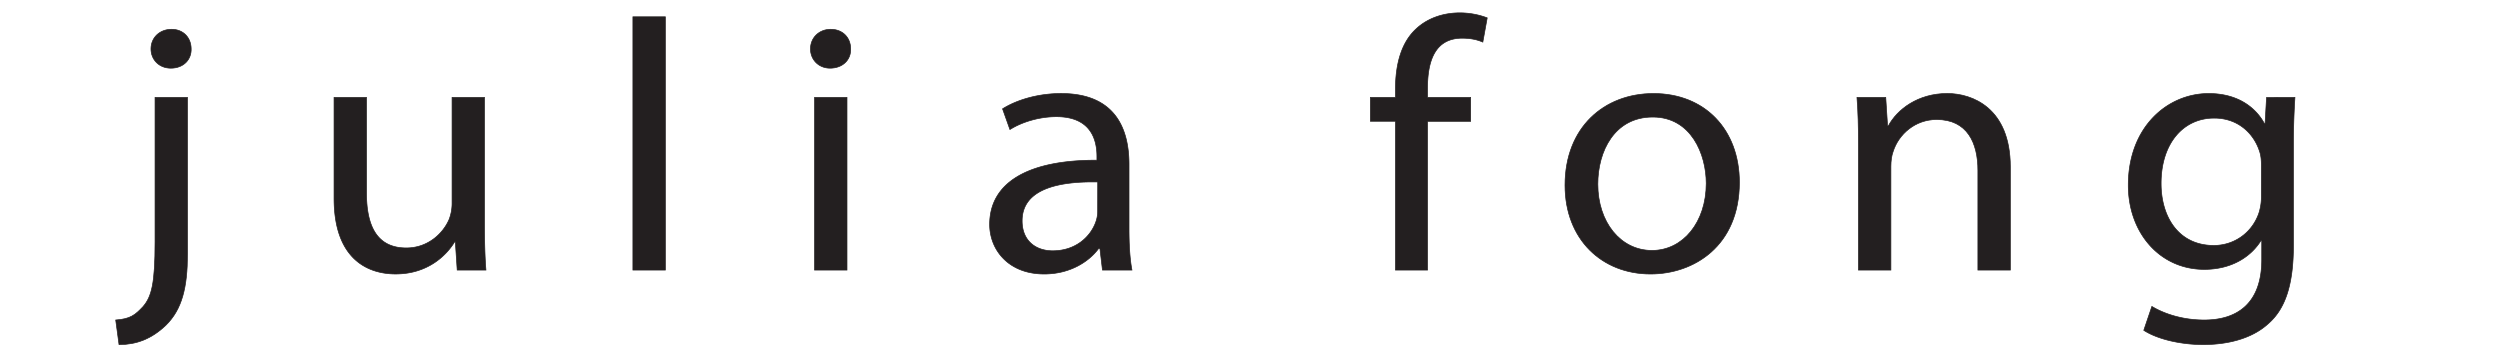 <svg viewBox="0 0 3680 522.67" xmlns="http://www.w3.org/2000/svg" data-sanitized-data-name="Layer 1" data-name="Layer 1" id="Layer_1"><defs><style>.cls-1{fill:#231f20;stroke:#231f20;stroke-miterlimit:10;stroke-width:0.99px;}</style></defs><title>Logo twice the size .35stroke exported</title><path d="M170.31,471.05c21.71-1.58,28.58-7.36,40-19.43,13-14.71,17.92-34.66,17.92-95.57V143.39h47.74V373.91c0,49.35-8.13,81.39-31.47,104.49-21.16,20.47-43.77,28.88-69.28,28.88ZM281.38,72c.54,15.23-10.86,28.36-29.85,28.36-17.91,0-29.31-13.13-29.31-28.36,0-16.28,12.49-28.88,30.4-28.88C270,43.1,281.38,55.7,281.38,72Z" class="cls-1"></path><path d="M713.16,328.22c0,26.26.55,49.36,2.17,69.31H673l-2.73-41.48h-1.07c-12.49,20.48-40.17,47.26-86.84,47.26-41.25,0-90.63-22.06-90.63-111.32V143.39H539.5V284.12c0,48.3,15.19,80.86,58.6,80.86,32,0,54.28-21.53,63-42a65.73,65.73,0,0,0,4.34-23.63V143.39h47.76Z" class="cls-1"></path><path d="M931.64,24.72H979.4V397.53H931.64Z" class="cls-1"></path><path d="M1252.18,72c.53,15.75-11.4,28.36-30.4,28.36C1205,100.34,1193,87.73,1193,72c0-16.28,12.48-28.88,29.85-28.88C1240.78,43.1,1252.18,55.7,1252.18,72ZM1199,397.53V143.39h47.76V397.53Z" class="cls-1"></path><path d="M1622.82,397.53l-3.79-32h-1.63c-14.65,20-42.87,37.81-80.32,37.81-53.19,0-80.32-36.23-80.32-73,0-61.43,56.44-95,157.93-94.51v-5.25c0-21-6-58.82-59.7-58.82-24.42,0-49.93,7.36-68.38,18.91l-10.86-30.46c21.71-13.65,53.19-22.58,86.3-22.58,80.31,0,99.85,53,99.85,104v95c0,22.05,1.09,43.58,4.35,60.9Zm-7-129.69c-52.11-1-111.26,7.87-111.26,57.23,0,29.93,20.62,44.11,45,44.11,34.19,0,55.89-21,63.48-42.53a46.56,46.56,0,0,0,2.73-14.7Z" class="cls-1"></path><path d="M2054.1,397.53v-219h-36.9V143.39h36.9V131.31c0-35.7,8.14-68.26,30.39-88.74,17.91-16.8,41.79-23.63,64-23.63a113.81,113.81,0,0,1,40.7,7.36L2182.72,62c-7.06-3.15-16.82-5.78-30.39-5.78-40.7,0-51,34.66-51,73.52v13.65h63.49v35.18h-63.49v219Z" class="cls-1"></path><path d="M2560.4,268.36c0,94-67.3,135-130.79,135-71.1,0-125.92-50.41-125.92-130.75,0-85.06,57.53-134.95,130.25-134.95C2509.38,137.61,2560.4,190.65,2560.4,268.36ZM2352,271c0,55.66,33.11,97.66,79.79,97.66,45.58,0,79.78-41.48,79.78-98.71,0-43.06-22.25-97.67-78.7-97.67S2352,222.68,2352,271Z" class="cls-1"></path><path d="M2735.63,212.18c0-26.26-.54-47.78-2.17-68.79h42.34l2.71,42h1.09c13-24.16,43.41-47.79,86.82-47.79,36.37,0,92.81,21,92.81,108.18V397.53h-47.76V251c0-40.95-15.74-75.08-60.78-75.08-31.48,0-55.9,21.52-64.05,47.25-2.16,5.78-3.25,13.66-3.25,21.54V397.53h-47.76Z" class="cls-1"></path><path d="M3378.14,143.39c-1.09,18.38-2.18,38.86-2.18,69.84V360.78c0,58.28-11.93,94-37.44,116-25.51,23.1-62.41,30.46-95.51,30.46-31.48,0-66.21-7.36-87.38-21l11.93-35.18c17.38,10.5,44.51,20,77.07,20,48.85,0,84.66-24.68,84.66-88.75V354h-1.07c-14.66,23.63-42.88,42.53-83.59,42.53-65.12,0-111.8-53.56-111.8-123.92,0-86.11,58.07-134.95,118.32-134.95,45.59,0,70.55,23.11,81.95,44.11h1.09l2.16-38.33Zm-49.39,100.29c0-7.87-.53-14.7-2.71-21-8.68-26.78-32-48.84-66.76-48.84-45.58,0-78.15,37.29-78.15,96.1,0,49.88,26.06,91.36,77.62,91.36,29.3,0,55.9-17.85,66.21-47.26a78,78,0,0,0,3.79-24.68Z" class="cls-1"></path></svg>